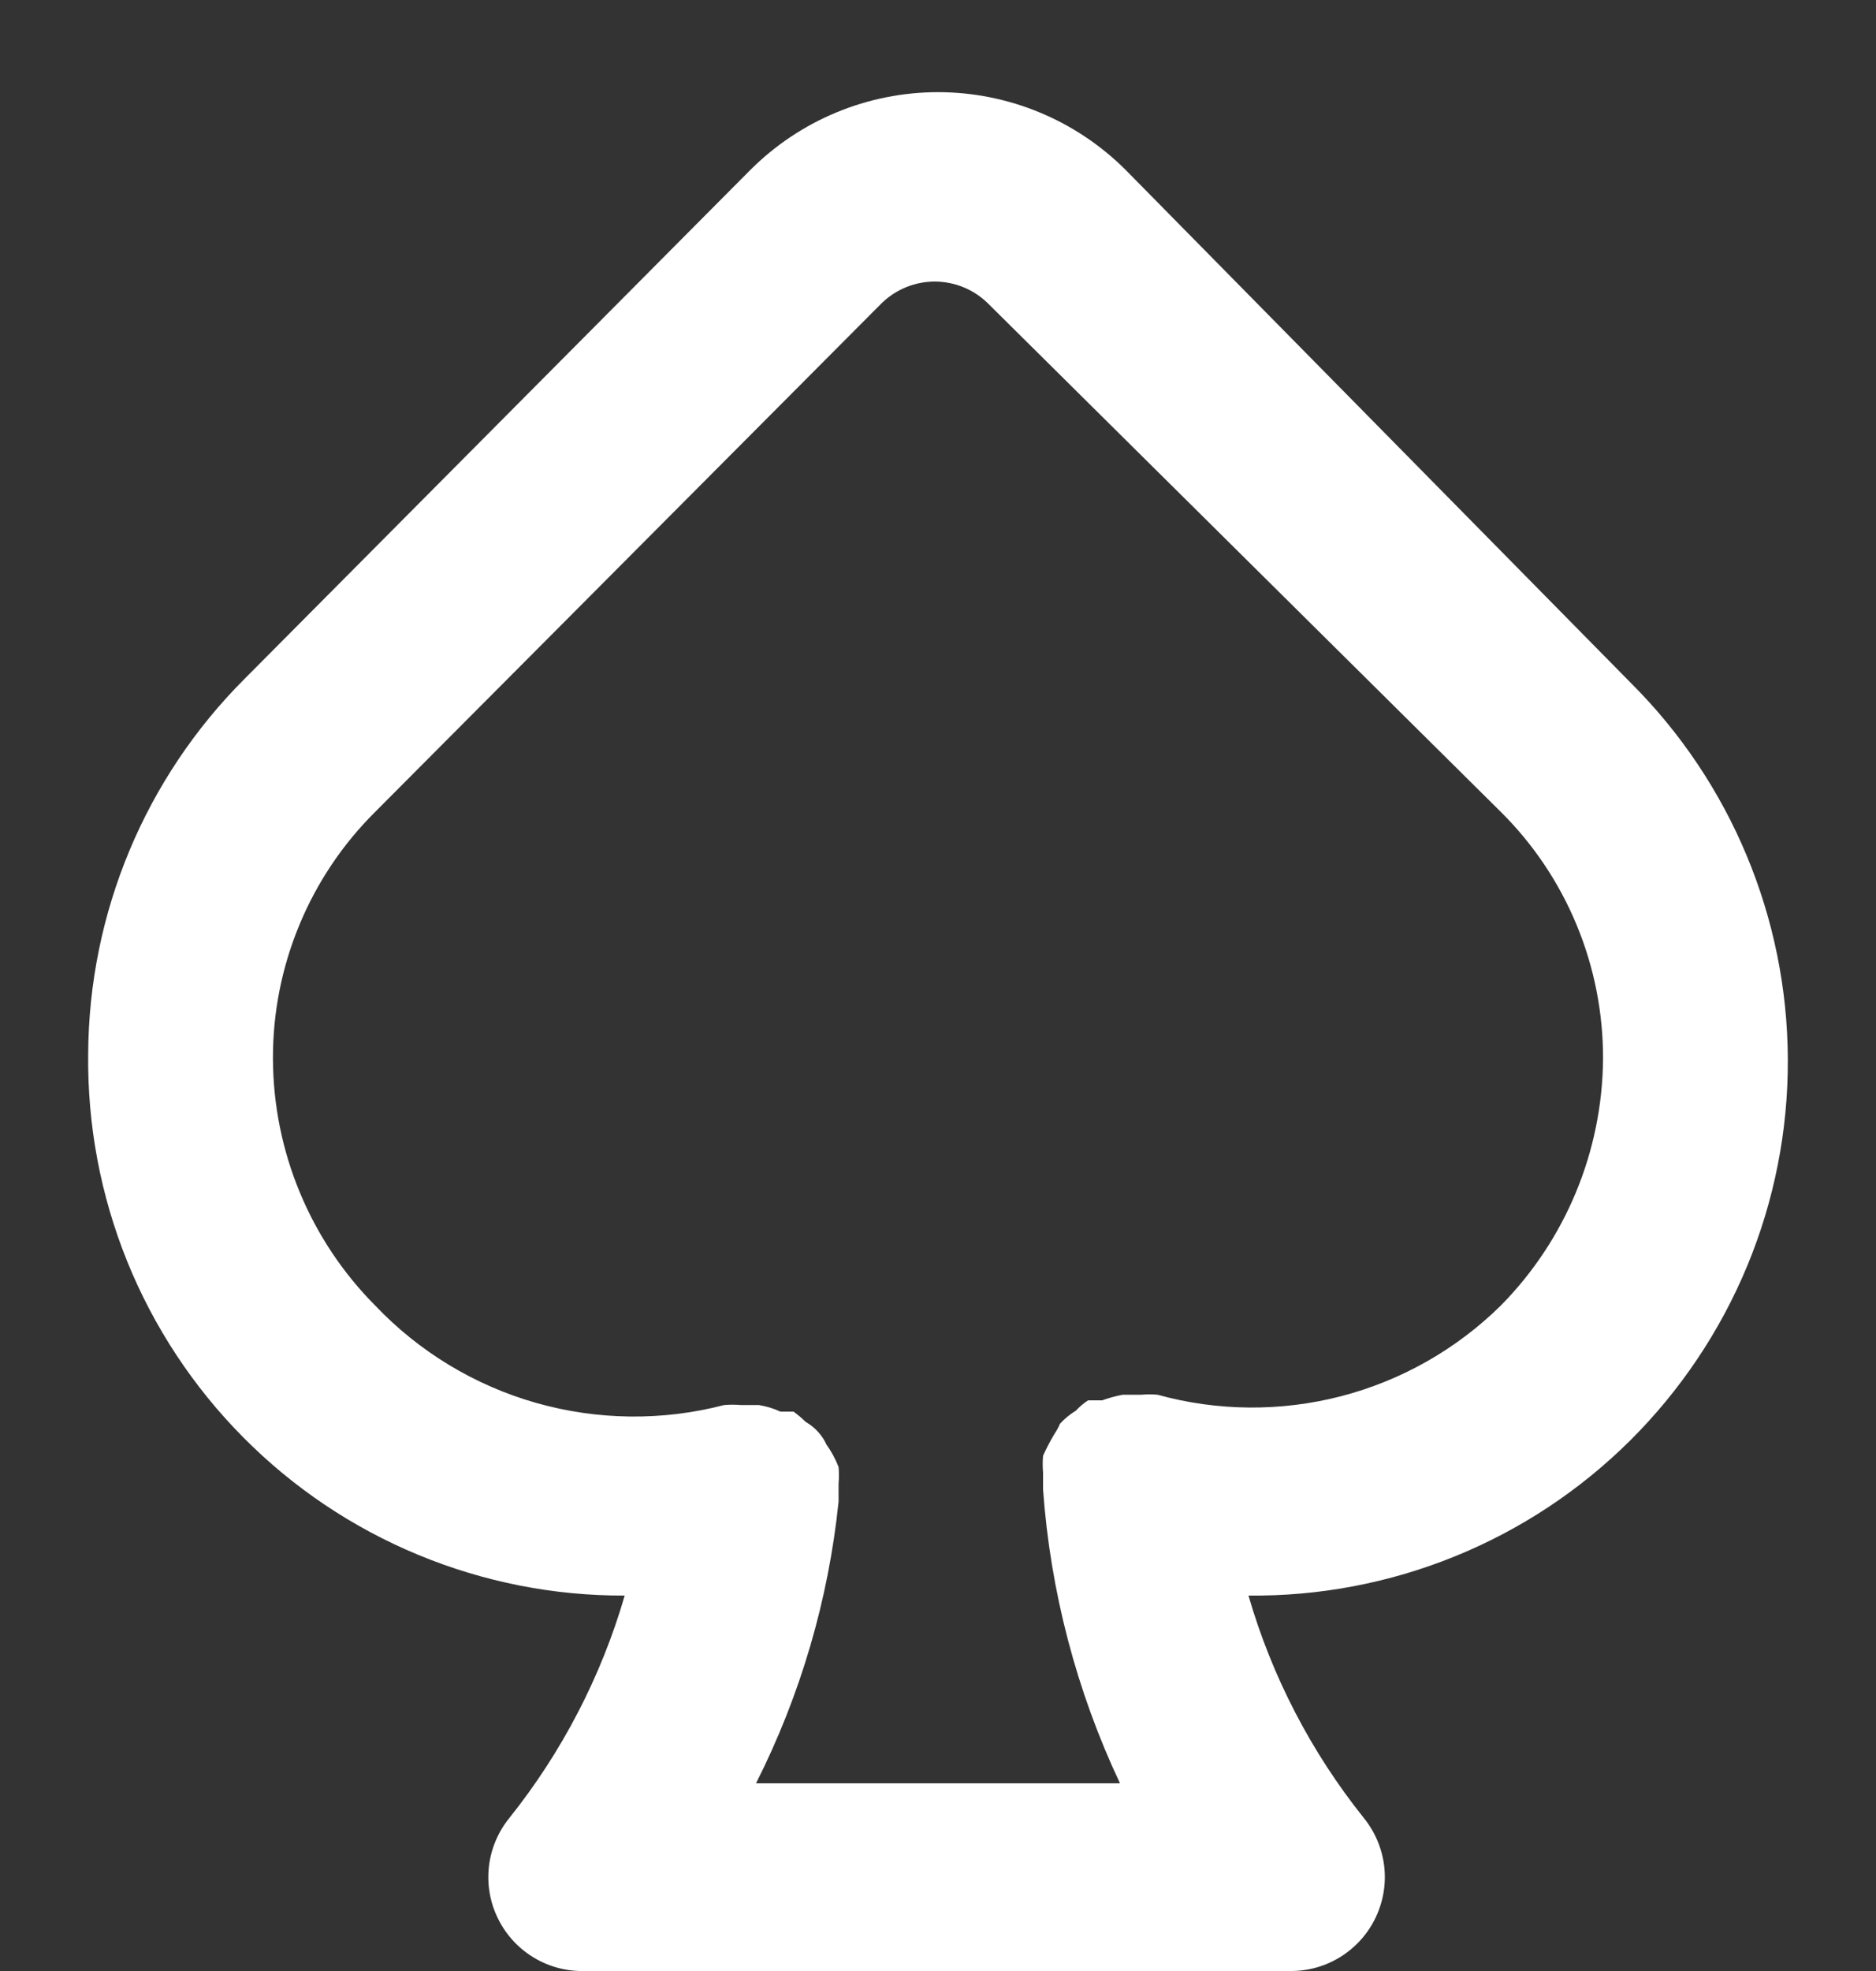 <svg width="20" height="21" viewBox="0 0 20 21" fill="none" xmlns="http://www.w3.org/2000/svg">
<rect x="0" y="0" width="20" height="21" fill="#333333" stroke="none"/>
<path d="M19.06 11.28C19.053 9.779 18.453 8.341 17.39 7.28L12 1.81C11.469 1.28 10.75 0.982 10 0.982C9.25 0.982 8.531 1.28 8 1.81L2.61 7.23C1.547 8.291 0.947 9.729 0.94 11.23C0.931 11.986 1.072 12.736 1.355 13.437C1.639 14.138 2.059 14.776 2.592 15.313C3.124 15.85 3.758 16.276 4.456 16.565C5.155 16.855 5.904 17.003 6.66 17C6.409 17.863 5.991 18.668 5.43 19.37C5.309 19.519 5.233 19.7 5.212 19.89C5.191 20.081 5.225 20.274 5.311 20.445C5.396 20.617 5.529 20.761 5.694 20.859C5.859 20.958 6.048 21.006 6.24 21H13.76C13.949 21.001 14.135 20.948 14.295 20.847C14.455 20.746 14.584 20.602 14.665 20.432C14.747 20.261 14.779 20.07 14.757 19.883C14.734 19.695 14.659 19.517 14.54 19.37C13.978 18.668 13.56 17.863 13.31 17C14.064 17.008 14.812 16.866 15.511 16.582C16.209 16.299 16.844 15.879 17.379 15.348C17.914 14.816 18.338 14.184 18.627 13.488C18.916 12.791 19.063 12.044 19.06 11.29V11.28ZM16 13.91C15.527 14.376 14.94 14.709 14.297 14.876C13.655 15.042 12.98 15.037 12.34 14.86C12.283 14.855 12.227 14.855 12.17 14.86H11.97C11.895 14.874 11.822 14.894 11.75 14.92H11.6C11.552 14.951 11.509 14.988 11.47 15.03C11.407 15.068 11.35 15.115 11.3 15.17C11.284 15.209 11.264 15.245 11.24 15.28C11.196 15.354 11.156 15.431 11.12 15.51C11.115 15.57 11.115 15.63 11.12 15.69C11.12 15.75 11.12 15.81 11.12 15.87C11.198 16.955 11.476 18.016 11.94 19H8.06C8.534 18.062 8.832 17.045 8.94 16C8.94 15.94 8.94 15.88 8.94 15.81C8.945 15.75 8.945 15.69 8.94 15.63C8.907 15.545 8.863 15.464 8.81 15.39C8.794 15.354 8.774 15.321 8.75 15.29C8.706 15.233 8.652 15.186 8.59 15.15C8.549 15.11 8.506 15.074 8.46 15.04H8.32C8.247 15.006 8.17 14.983 8.09 14.97H7.9C7.84 14.965 7.78 14.965 7.72 14.97C7.062 15.141 6.37 15.133 5.715 14.947C5.061 14.761 4.469 14.403 4 13.91C3.305 13.211 2.913 12.266 2.91 11.28C2.908 10.791 3.004 10.307 3.191 9.856C3.378 9.404 3.653 8.994 4 8.65L9.4 3.23C9.551 3.083 9.754 3 9.965 3C10.176 3 10.379 3.083 10.53 3.23L16 8.65C16.347 8.994 16.622 9.404 16.809 9.856C16.996 10.307 17.091 10.791 17.09 11.28C17.083 12.265 16.692 13.209 16 13.91Z" fill="white"/>
</svg>

